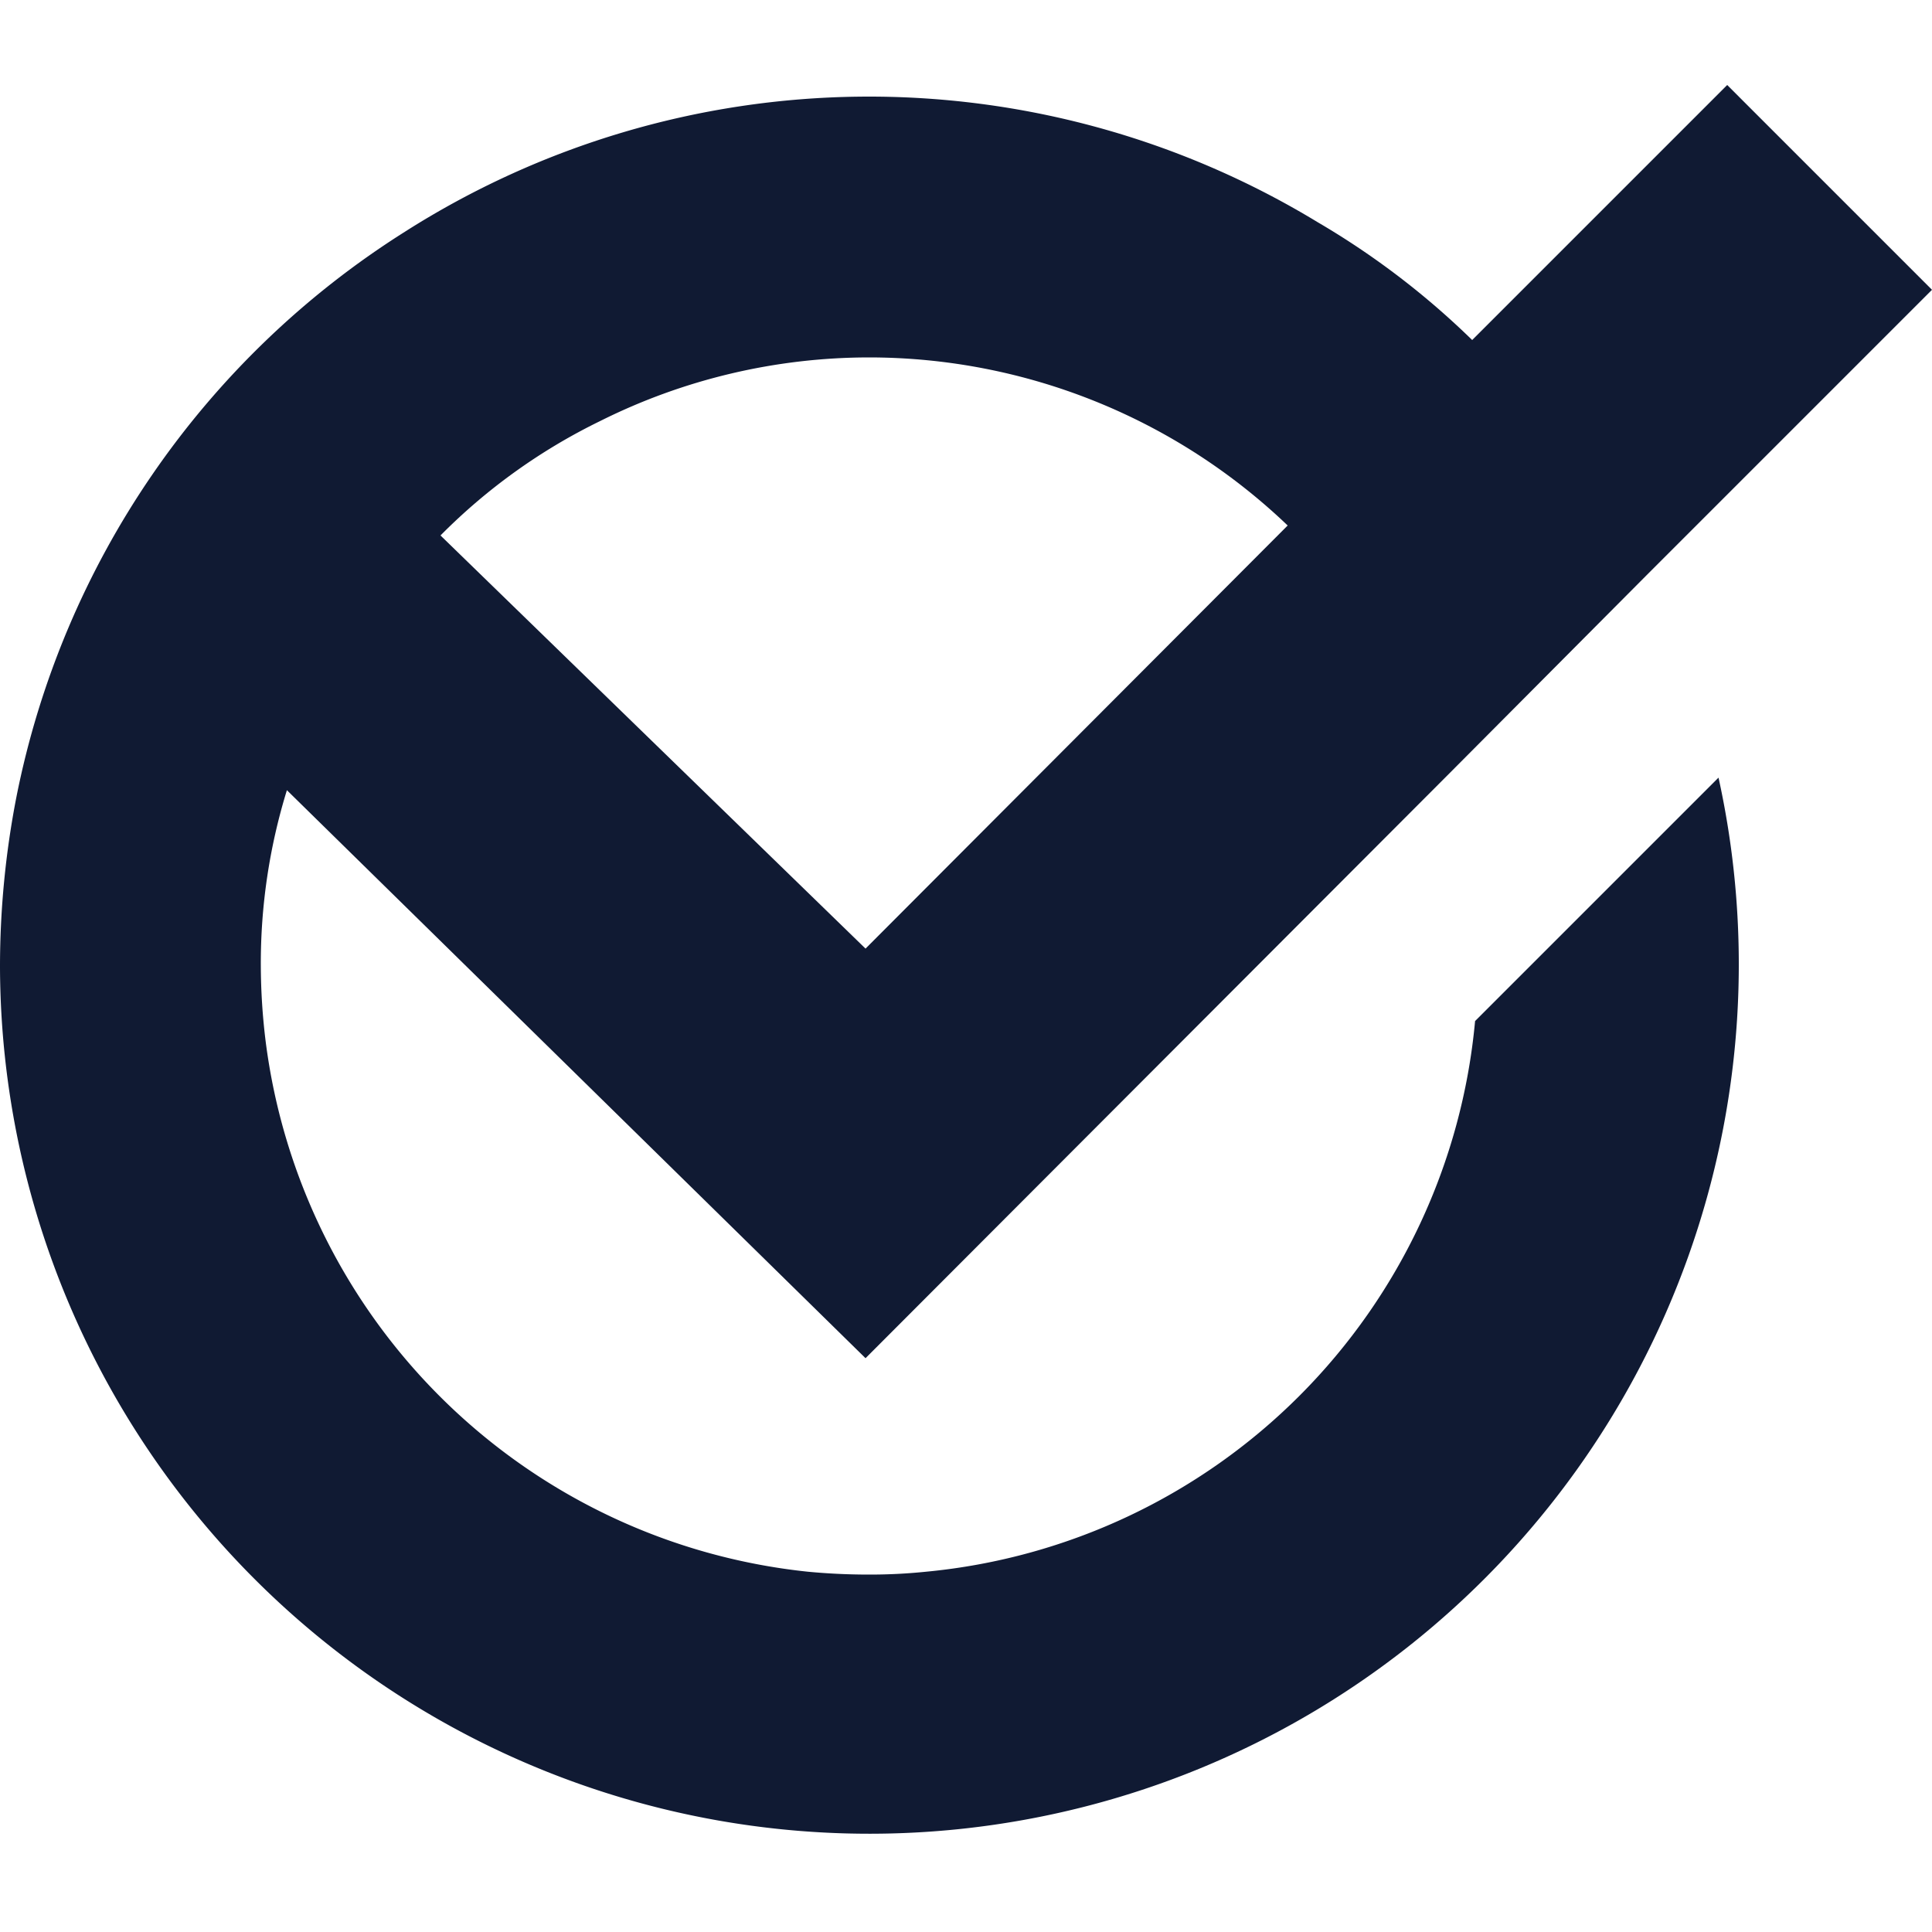 <svg xmlns="http://www.w3.org/2000/svg" width="20" height="20" viewBox="0 0 20 20">
  <g id="check-mark" transform="translate(-0.052 -0.057)">
    <path id="Path_522" data-name="Path 522" d="M15.322,10.627a6.306,6.306,0,0,1-5.68,5.7,5.683,5.683,0,0,1-.59.03c-.22,0-.43-.01-.64-.03a6.322,6.322,0,0,1-5.61-5.49,6.527,6.527,0,0,1-.05-.78,6.073,6.073,0,0,1,.27-1.82l5.99,5.88,6.02-6.03,2.06-2.07,2.96-2.96L17.932.937l-2.64,2.64a8.259,8.259,0,0,0-1.6-1.22,8.947,8.947,0,0,0-9.45.1,8.985,8.985,0,0,0-4.02,5.85,9.19,9.19,0,0,0-.17,1.75,9,9,0,1,0,17.79-1.95Zm-9.06-6.21a6.232,6.232,0,0,1,2.79-.66,6.272,6.272,0,0,1,4.33,1.74l-4.37,4.38L4.612,5.6A6.063,6.063,0,0,1,6.262,4.417Z" fill="#101a33"/>
    <rect id="Rectangle_2789" data-name="Rectangle 2789" width="20" height="20" transform="translate(0.052 0.057)" fill="none"/>
  </g>
</svg>
